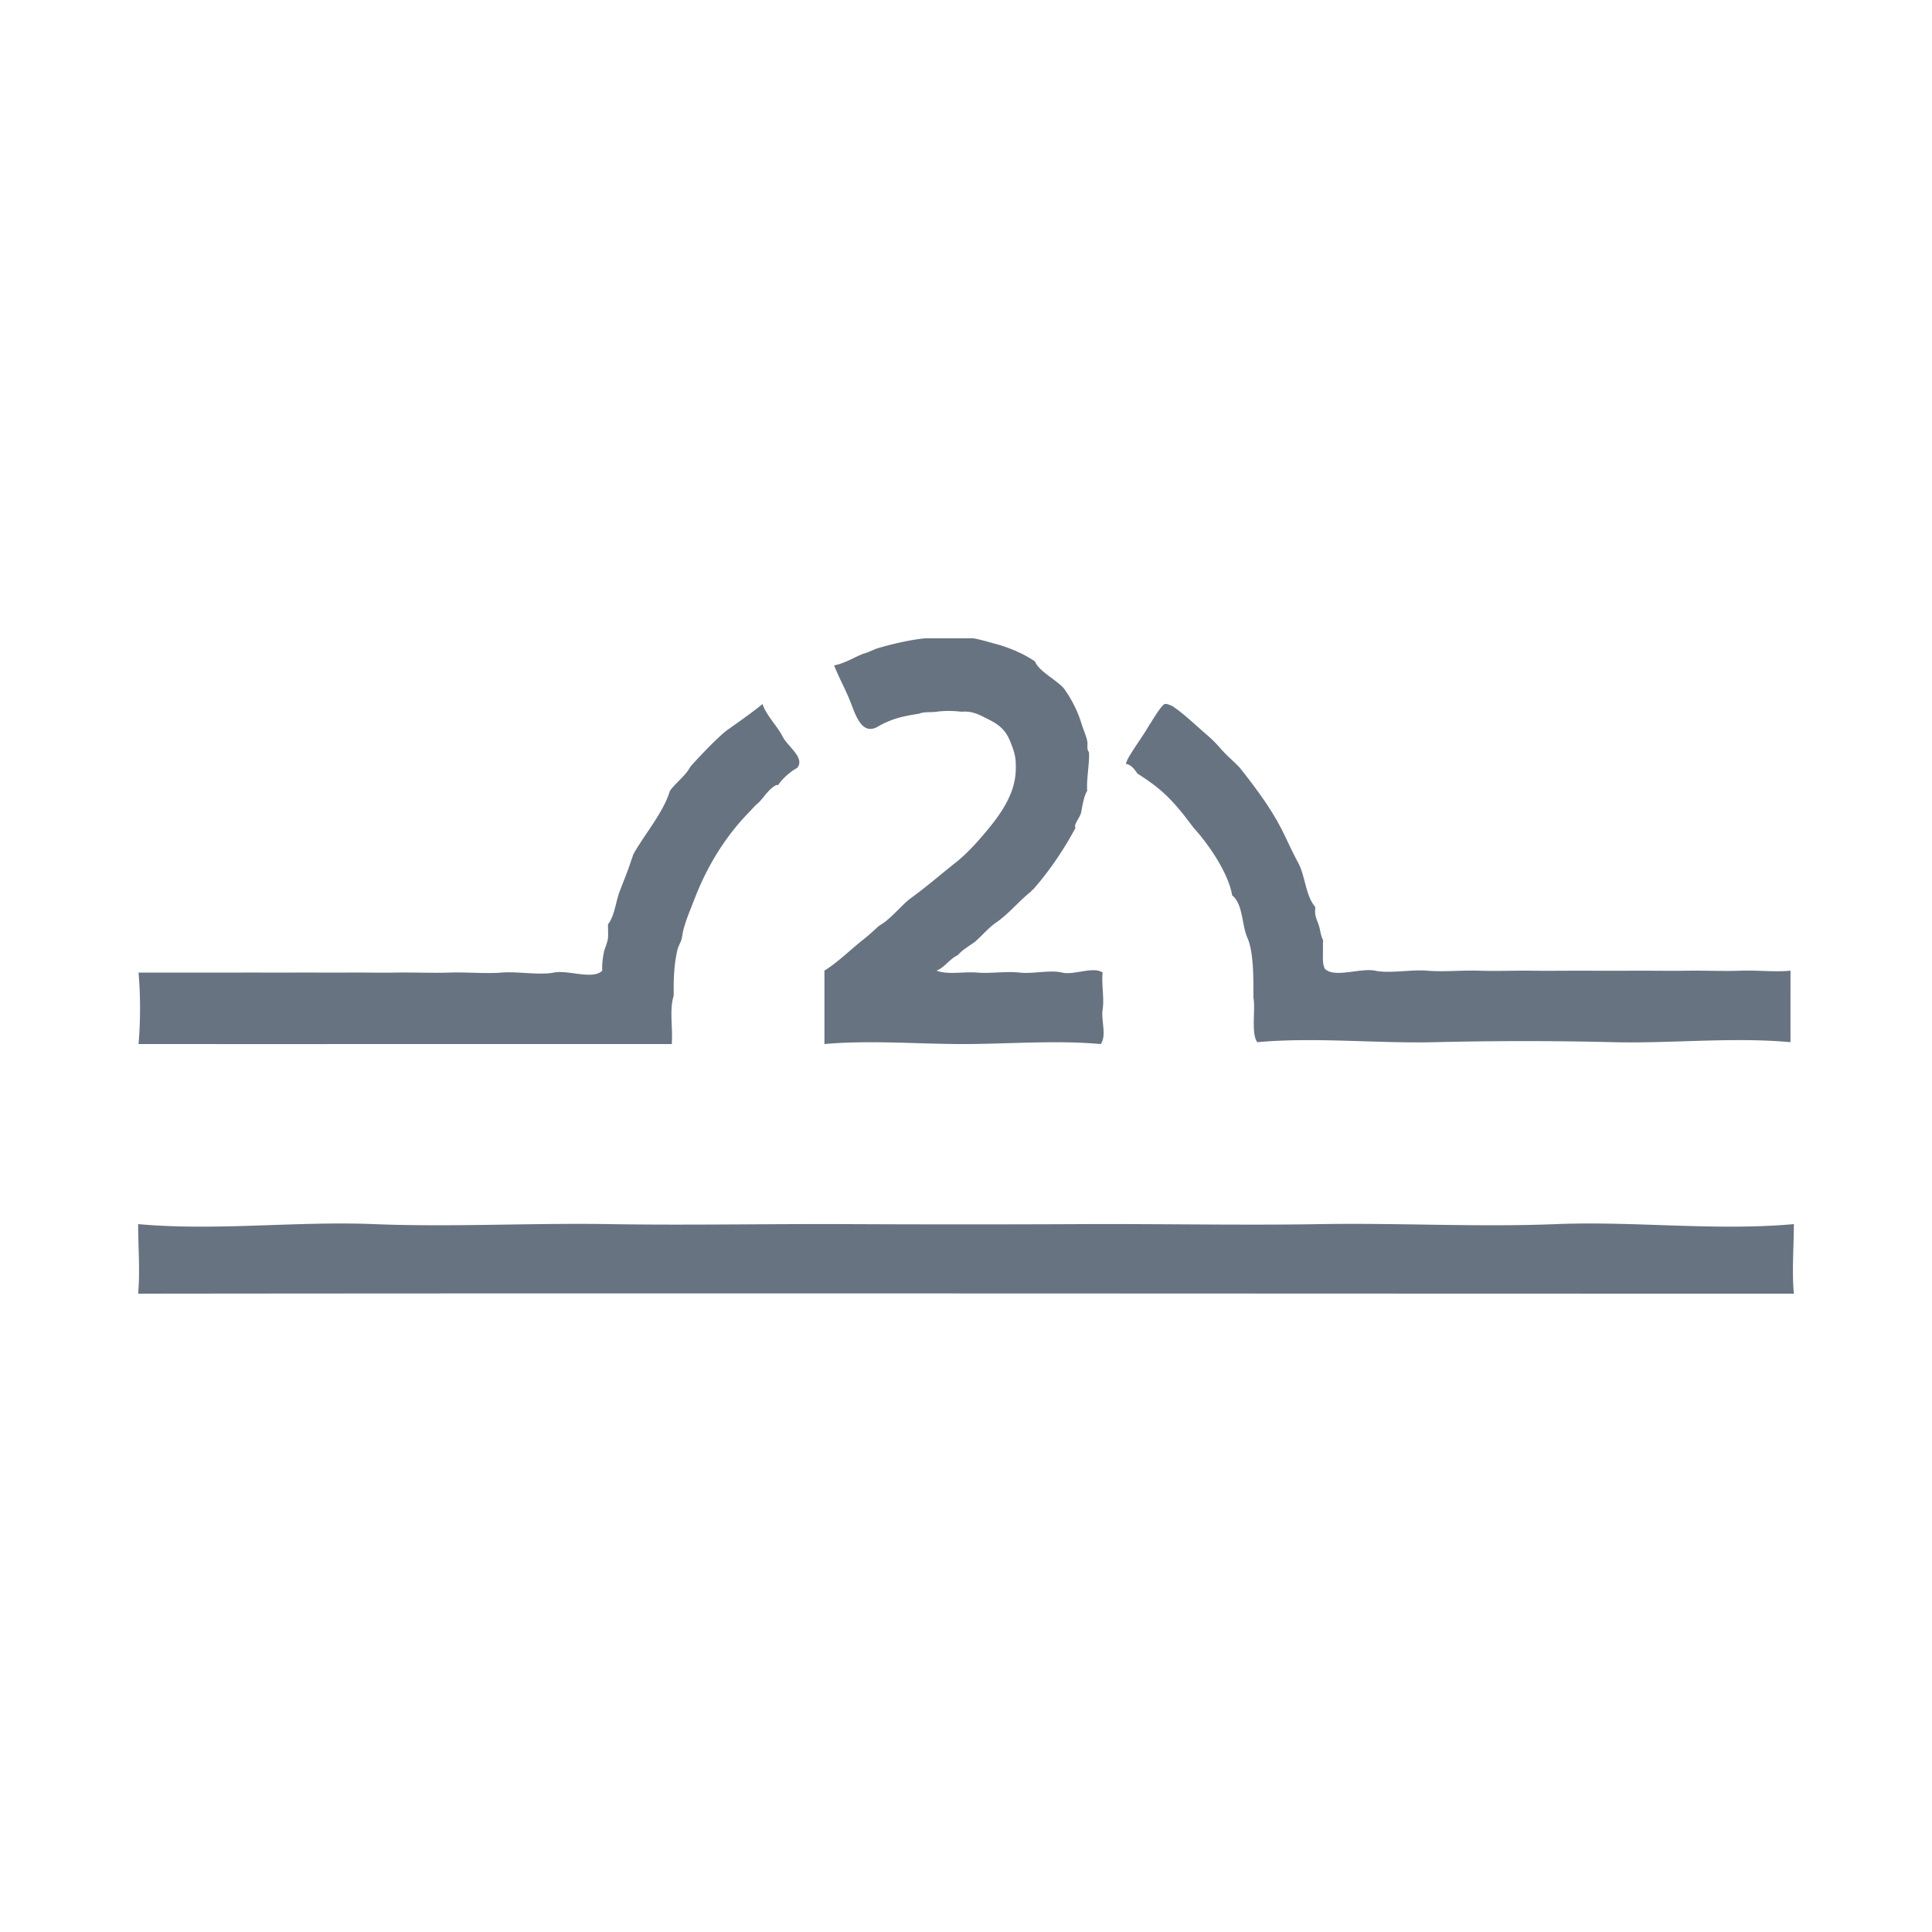 <svg viewBox="0 0 1000 1000" xmlns="http://www.w3.org/2000/svg"><path fill="none" d="M-1-1h802v602H-1z"/><g><g stroke="None"><path d="M454.73 335.4c-2.76.8-5.18 2.34-8 3-4.7 1.87-9.73 5.08-15 6 2.67 6.79 6.29 13.1 8.92 20.08 2.64 6.97 5.95 16.12 13.76 11.6s14.13-5.51 21.32-6.68c2.76-1.12 6.01-.57 9-1 4.25-.61 8.84-.5 13 0 5.66-.54 9.27 1.63 14 4 5.31 2.66 8.69 5.38 11 11 1.37 3.33 2.79 7 3 11 .08 1.64.08 3.36 0 5-.65 12.78-8.88 23.5-17 33-4.21 4.92-8.96 10.02-14 14-7.97 6.3-15.79 13.14-24 19-4.49 3.76-8.27 8.42-13 12-.95.72-2.07 1.33-3 2-2.68 2.46-5.13 4.74-8 7-6.67 5.26-13.02 11.64-20 16v38c23.36-2.09 47.49-.04 71 0s48.55-2.12 72 0c3.24-4.39.07-12.37 1-18s-.7-13.19 0-19c-4.76-3.38-14.86 1.5-21 0s-15.29.79-22 0-15.15.61-22 0-14.98 1.29-21-1c4.31-1.7 6.83-6.12 11-8 2.35-2.75 6.08-4.83 9-7 3.83-3.34 6.79-7.11 11-10 6.58-4.51 11.69-11.09 18-16 .13-.35.66-.85 1-1 8.49-9.6 16.1-20.94 22-32-1.38-1.27 2.47-5.42 2.92-8.08.46-2.65 1.47-8.74 3.08-10.92-.41-6.01 1-12.66 1-19 0 0-.24-.68 0-1-1.53-1.8-.51-3.69-1-6-.52-2.49-2.15-6.2-3-9-1.93-6.35-5.09-12.53-9-18-3.65-4.36-13.1-8.96-15-14-5.44-3.88-13.49-7.26-20-9-3.64-.97-8.69-2.53-12-3h-25c-7.42.72-16.51 2.82-24 5zM375.7 378.4c-6.03 5.05-12.71 12.23-18 18-.71.94-1.32 2.1-2 3-2.68 3.54-6.58 6.58-9 10-3.05 10.78-13.56 23.07-19 33-.14.81-.73 2.17-1 3-1.68 5.27-4 10.86-5.98 16.02-1.98 5.17-2.64 12.82-6.02 16.98v1c0 1.98.16 4.03 0 6-.19 2.31-1.57 5.14-2 7-.73 3.15-1.12 6.64-1 10-4.75 4.94-17.62-.49-25 1s-18.74-.68-27 0-18.37-.31-27 0-18.24-.14-27 0-17.15-.06-26 0-18.07-.03-27 0-18.03-.01-27 0-18.02 0-27 0h-27c1.05 11.67 1.05 25.33 0 37 92 .06 184-.04 276 0 .66-8.16-1.33-17.66 1-25v-4c0-6.71.44-13.63 2-20 .41-1.65 1.62-3.7 2-5 .47-1.61.57-3.34 1-5 .81-3.13 1.92-6.28 3-9 2.36-5.95 4.13-10.93 7-17 6.23-13.18 14.46-25.46 25-36a34.34 34.34 0 0 1 4-4c2.8-2.8 5.36-7.22 9-9 .4-.2 1 0 1 0 2.59-3.71 6.19-6.85 10-9 4.07-5.25-5-10.92-7.7-16.3-2.69-5.38-8.42-10.79-10.3-16.7-6.14 4.98-12.6 9.43-19 14z" fill="#687381"/><path d="M602.76 364.43c-2.04 1.05-6.54 8.96-8 11-2.68 4.76-6.03 9.2-9 14-1.17 1.9-2.51 3.88-3 6 2.64.16 4.62 3.02 6 5 3.31 2.05 6.79 4.46 10 7 7.62 6.02 13.46 13.55 19 21 7.73 8.36 18.13 23.58 20 35 5.74 4.63 4.83 15.08 7.93 22.07 3.09 7 3.07 19.79 3.07 27.93v3c1.21 5.51-1.32 18.52 2 23 30.31-2.71 61.55.73 92 0s61.55-.75 92 0 61.69-2.74 92 0c-.01-12.33 0-24.67 0-37-8.75.79-17.16-.34-26 0s-18.08-.14-27 0-18.06-.04-27 0-18.08.03-27 0-18.15.13-27 0-18.33.32-27 0-18.72.72-27 0-19.58 1.59-27 0-21.19 4-26-1c-1.35-2.55-.98-6.07-1-9-.01-1.67 0-3.33 0-5 0 0 .21-.62 0-1-1.15-2.11-1.27-4.51-2-7-.87-2.99-2.42-5.16-2-9 0 0 .01-.5 0-1-5.1-5.95-5.07-16.05-8.93-23.07-3.86-7.03-7.01-14.88-11.07-21.93-5.46-9.49-12.19-18.38-19-27-3.14-3.4-6.99-6.48-10-10a63.38 63.38 0 0 0-7-7c-5.65-4.83-12-11.04-18-15-1.63-.67-2.99-1.31-4-1zM71.5 669.6c285.66-.32 571.33.01 857 0-1.07-11.78 0-24.17 0-36-40.56 3.65-82.29-1.63-123 0s-81.23-.68-122 0-82.21-.19-123 0-81.23.19-122 0-82.28.67-123 0-81.42 1.62-122 0-81.62 3.65-122 0c0 11.83 1.06 24.22 0 36z" fill="#687382"/></g></g></svg>